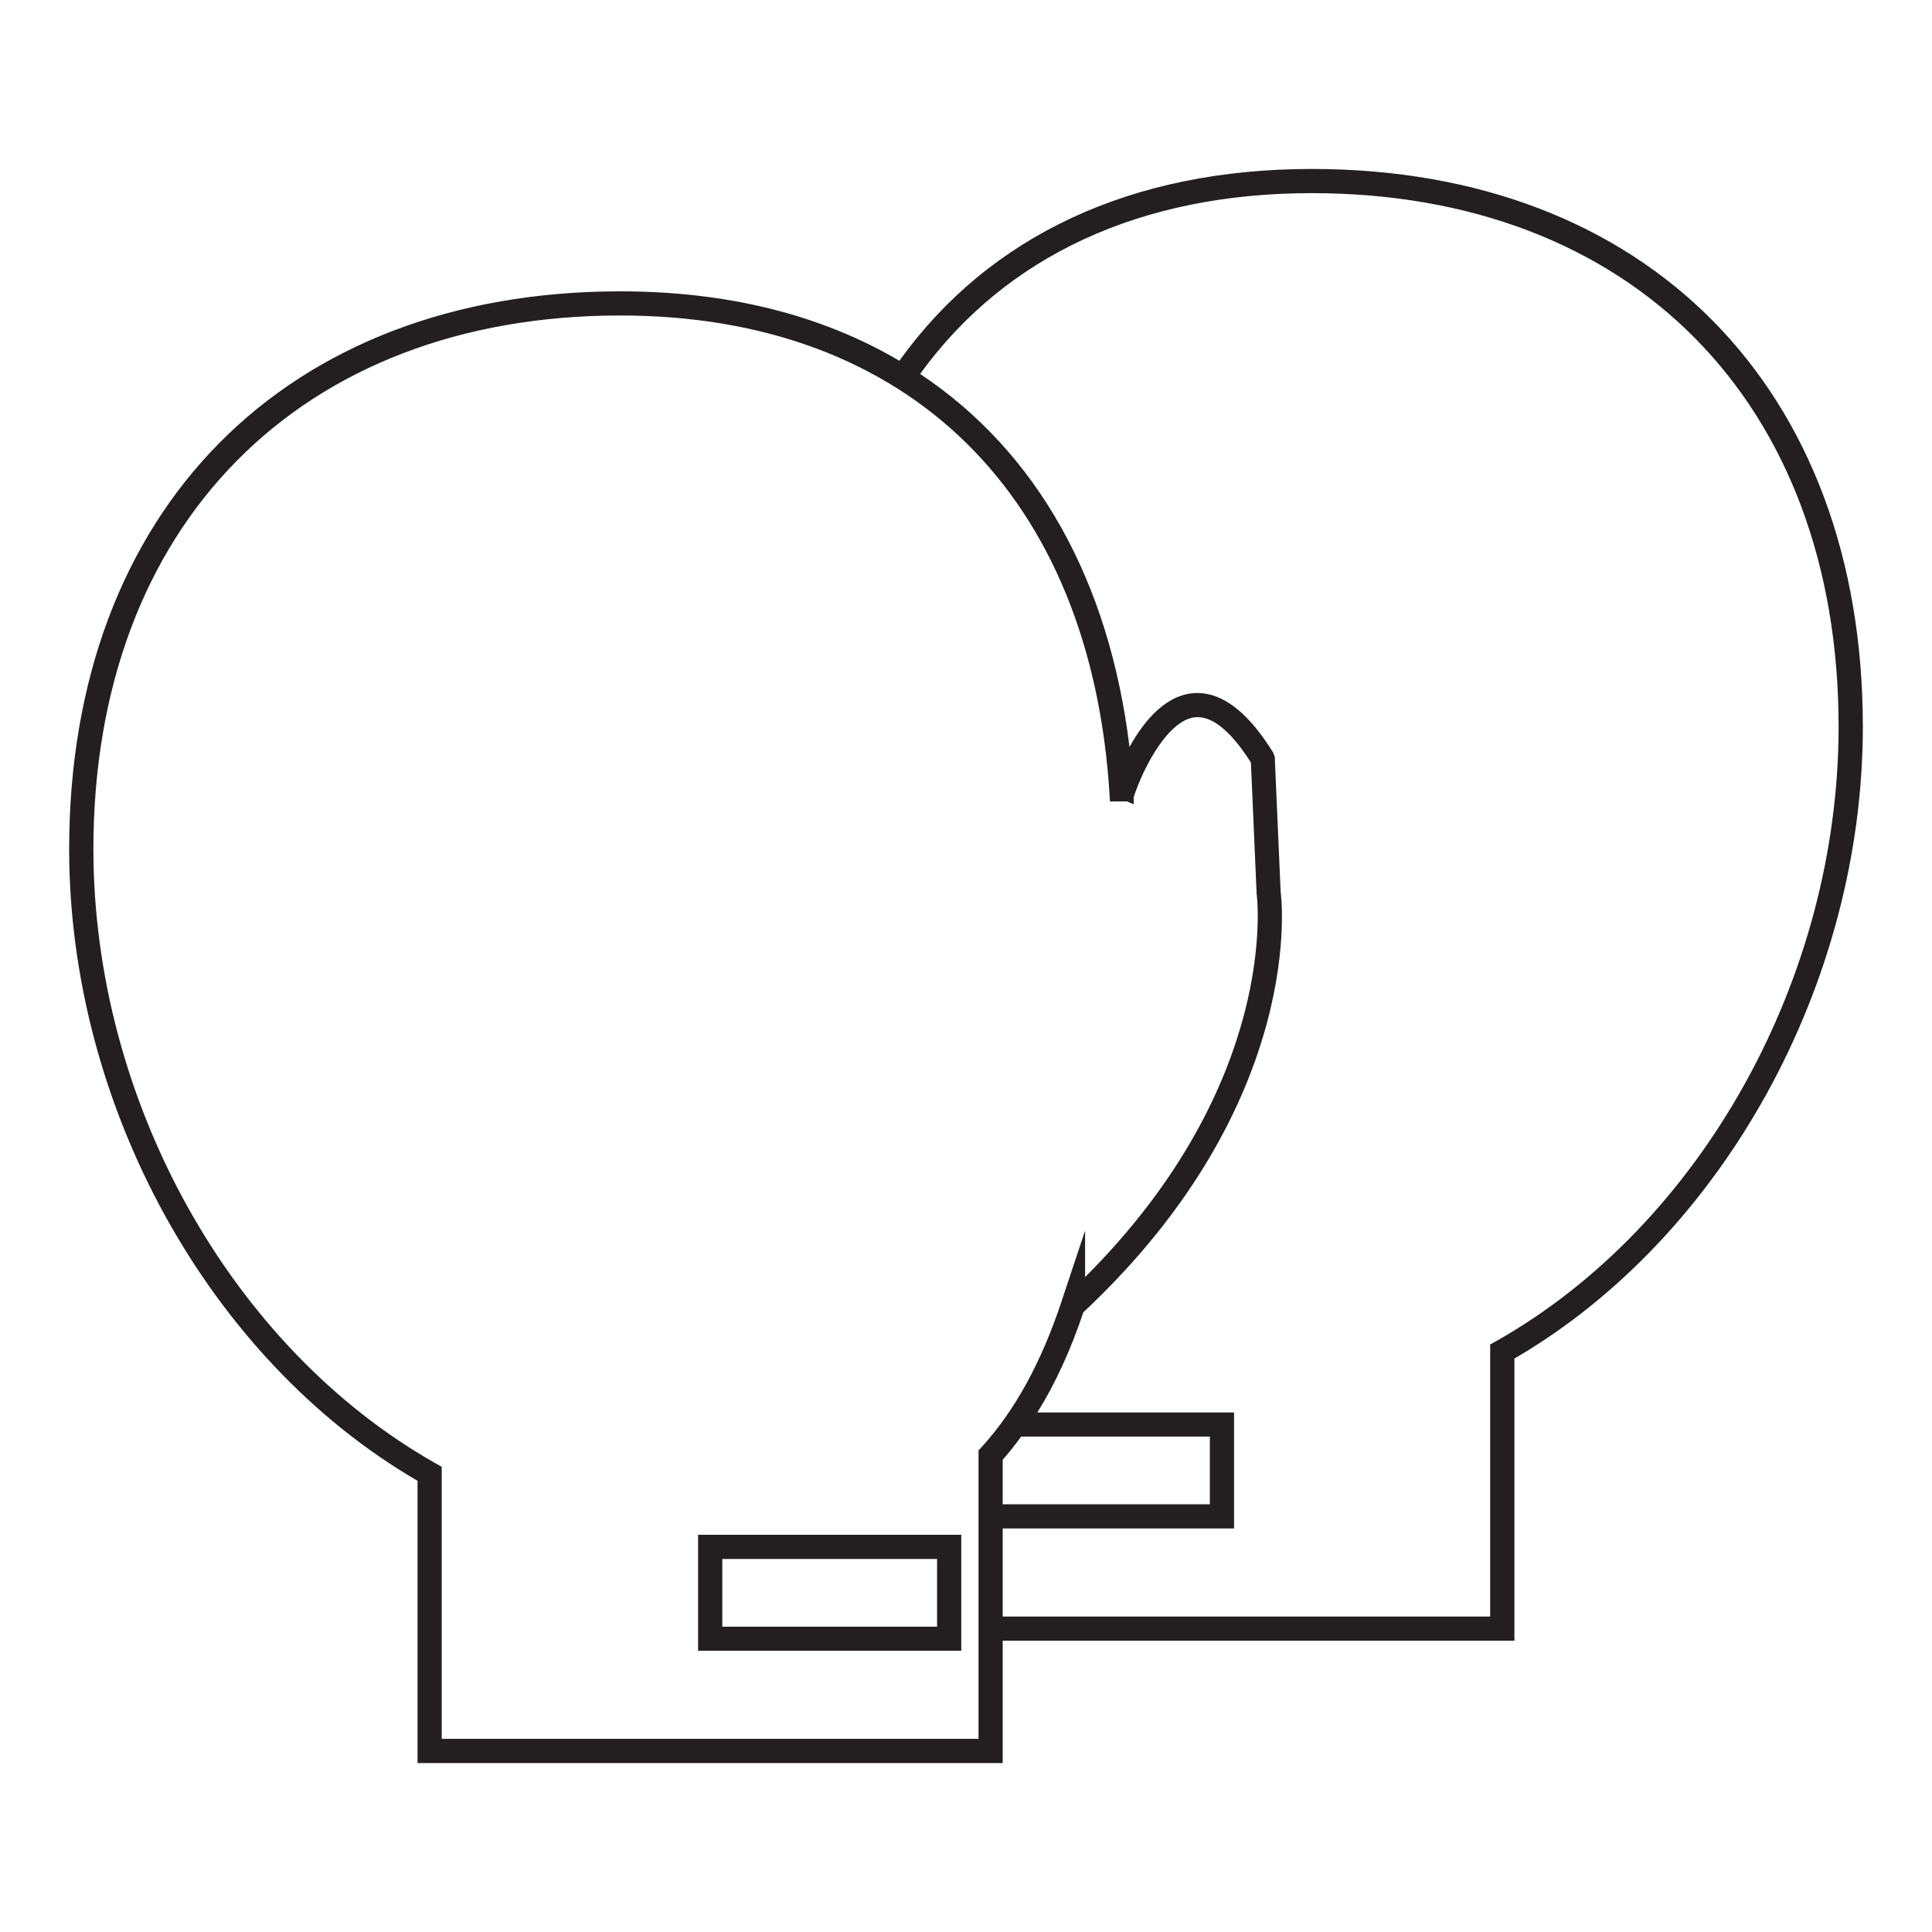 <?xml version="1.0" encoding="utf-8"?>
<!-- Generator: Adobe Illustrator 15.0.0, SVG Export Plug-In . SVG Version: 6.00 Build 0)  -->
<!DOCTYPE svg PUBLIC "-//W3C//DTD SVG 1.1//EN" "http://www.w3.org/Graphics/SVG/1.1/DTD/svg11.dtd">
<svg version="1.1" id="Layer_1" xmlns="http://www.w3.org/2000/svg" xmlns:xlink="http://www.w3.org/1999/xlink" x="0px" y="0px"
	 width="64px" height="64px" viewBox="0 0 64 64" enable-background="new 0 0 64 64" xml:space="preserve">
<g>
	<path fill="#231F20" d="M43.453,5.597c-5.957,0-10.677,2.197-13.66,6.354c-2.593-1.527-5.702-2.3-9.246-2.3
		c-11.089,0-18.256,7.252-18.256,18.474c0,8.515,4.634,16.912,11.541,20.929v9.349h19.384V54.35h16.951v-9.346
		c6.905-4.02,11.542-12.417,11.542-20.931C61.709,12.849,54.541,5.597,43.453,5.597z M35.164,43.114
		c-0.672,2.022-1.537,3.601-2.645,4.822l-0.104,0.112v9.553H14.633V48.59l-0.204-0.115C7.65,44.638,3.094,36.459,3.094,28.125
		c0-10.736,6.853-17.674,17.454-17.674c9.552,0,15.614,5.958,16.212,15.934l0.011,0.166l0.558-0.005l0.226,0.098v-0.238
		c0.333-1.024,1.196-2.65,2.113-2.65c0.542,0,1.136,0.506,1.77,1.504l0.19,4.357c0.011,0.062,0.81,6.208-5.683,12.688v-1.54
		L35.164,43.114z M33.216,49.832v-1.476c0.2-0.229,0.402-0.479,0.611-0.768h6.251v2.243H33.216z M33.216,50.632h7.663V46.79h-6.516
		c0.6-0.967,1.1-2.056,1.525-3.319c7.489-7.017,6.545-13.886,6.535-13.93l-0.196-4.481l-0.055-0.135
		c-0.808-1.307-1.651-1.968-2.506-1.968c-0.997,0-1.745,0.88-2.25,1.787c-0.674-5.519-3.063-9.778-6.936-12.357
		c2.837-3.918,7.318-5.989,12.972-5.989c10.604,0,17.454,6.938,17.454,17.675c0,8.335-4.556,16.514-11.336,20.35l-0.206,0.115v9.012
		H33.216V50.632z"/>
	<path fill="#231F20" d="M23.125,54.684h8.718v-3.842h-8.718V54.684z M31.042,51.643v2.243h-7.115v-2.243H31.042z"/>
</g>
</svg>
